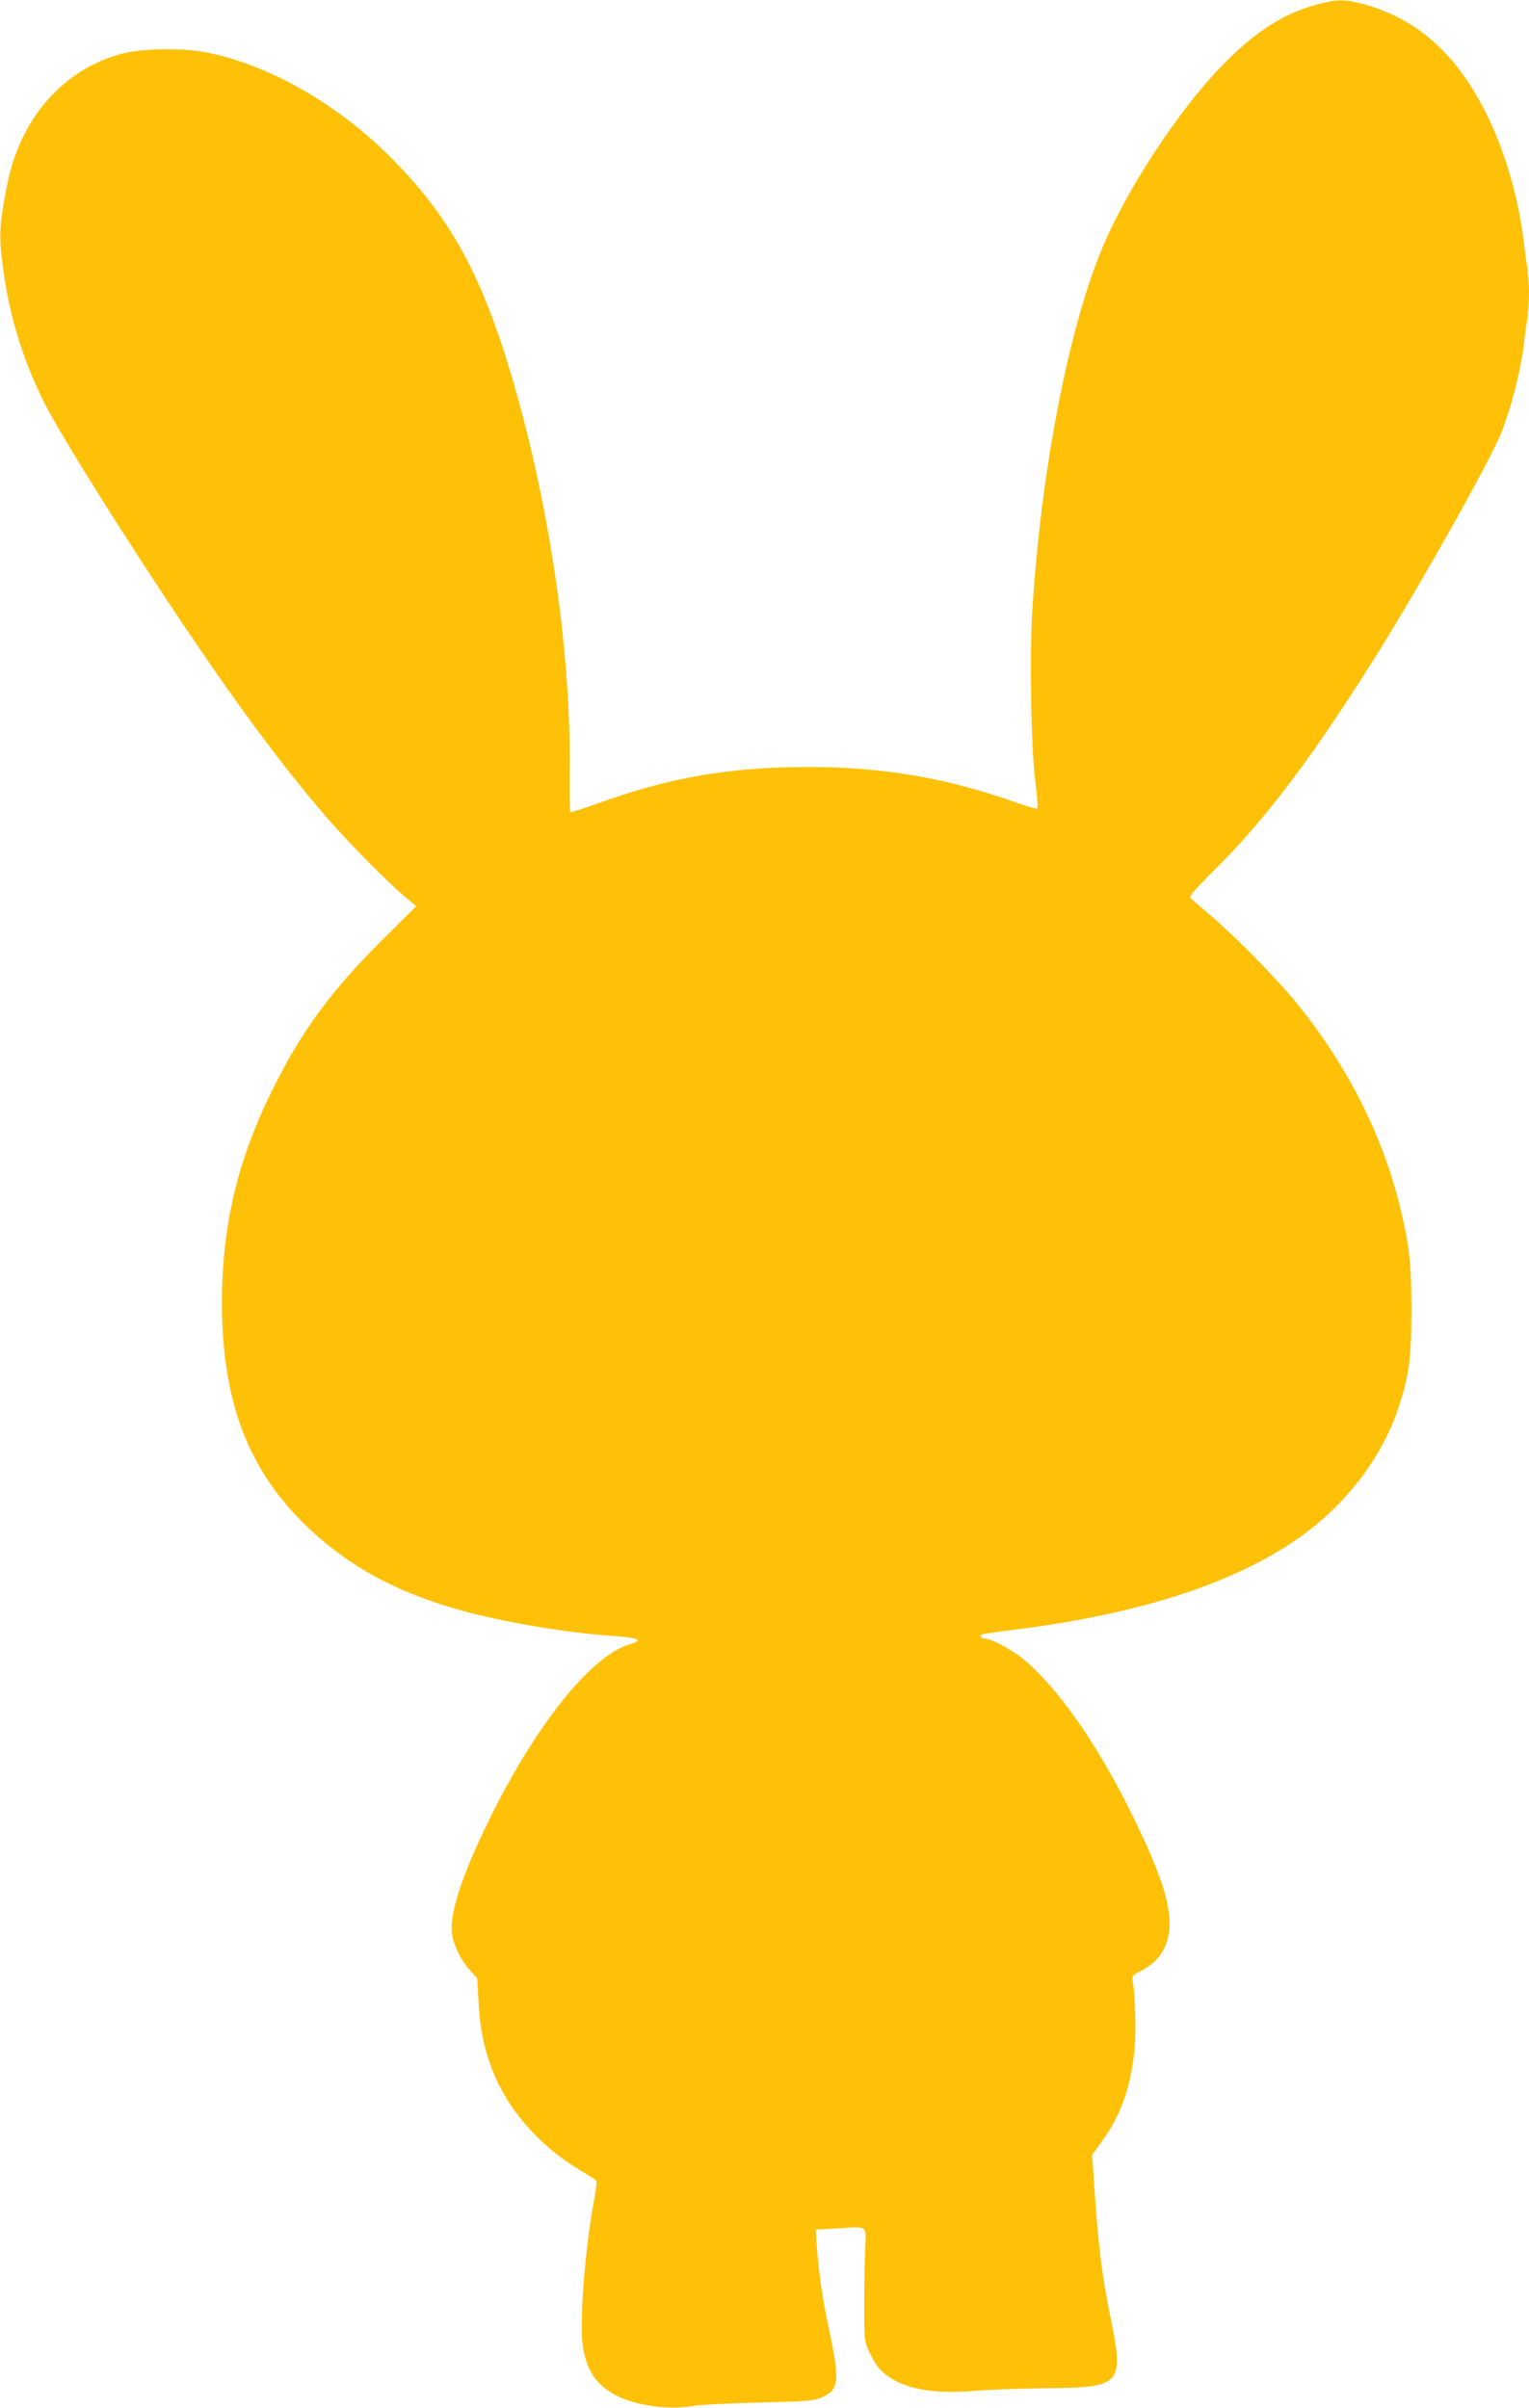 <?xml version="1.0" standalone="no"?>
<!DOCTYPE svg PUBLIC "-//W3C//DTD SVG 20010904//EN"
 "http://www.w3.org/TR/2001/REC-SVG-20010904/DTD/svg10.dtd">
<svg version="1.0" xmlns="http://www.w3.org/2000/svg"
 width="813pt" height="1280pt" viewBox="0 0 813 1280"
 preserveAspectRatio="xMidYMid meet">
<g transform="translate(0,1280) scale(0.1,-0.1)"
fill="#ffc107" stroke="none">
<path d="M6998 12775 c-181 -50 -334 -150 -512 -336 -219 -228 -480 -624 -613
-929 -185 -423 -337 -1198 -384 -1955 -15 -250 -7 -724 16 -908 10 -76 14
-141 11 -144 -3 -4 -41 6 -84 21 -391 140 -726 199 -1137 199 -417 0 -739 -56
-1129 -198 -70 -25 -131 -44 -134 -41 -3 3 -4 111 -3 238 6 638 -114 1435
-319 2113 -158 522 -323 817 -630 1126 -290 292 -667 504 -1002 564 -120 21
-328 17 -428 -10 -315 -83 -545 -346 -613 -702 -44 -226 -45 -276 -13 -492 34
-226 106 -452 211 -661 85 -170 437 -731 750 -1196 289 -429 521 -741 751
-1008 120 -139 333 -354 428 -432 l49 -41 -175 -174 c-275 -273 -430 -483
-584 -791 -188 -373 -274 -732 -274 -1140 0 -558 156 -937 513 -1248 210 -183
448 -305 773 -394 215 -59 535 -113 779 -131 110 -8 145 -14 145 -25 0 -5 -12
-13 -27 -16 -208 -50 -508 -420 -763 -939 -147 -300 -212 -502 -196 -608 9
-60 48 -139 94 -189 l39 -43 7 -118 c7 -140 26 -239 67 -352 78 -216 249 -416
469 -548 47 -28 88 -55 91 -59 3 -5 -2 -50 -12 -101 -48 -253 -79 -655 -60
-778 21 -134 73 -209 183 -265 101 -51 276 -75 395 -54 37 7 199 15 358 19
267 7 294 9 338 29 88 39 93 86 36 356 -35 162 -55 300 -65 437 l-7 97 115 7
c167 10 154 21 148 -120 -3 -66 -5 -201 -5 -300 0 -176 1 -181 28 -240 16 -33
40 -73 55 -88 93 -98 257 -136 498 -116 71 6 239 12 374 14 422 5 428 12 351
396 -41 199 -61 360 -82 669 l-12 175 54 75 c97 135 148 276 170 470 11 89 6
288 -7 372 -6 35 -5 37 35 57 103 53 152 125 159 236 7 126 -48 294 -200 602
-178 361 -379 652 -561 811 -60 53 -184 122 -219 122 -27 0 -31 19 -6 25 13 2
95 14 183 25 652 83 1155 247 1495 488 245 173 437 423 524 684 58 171 70 265
71 518 0 257 -11 353 -65 571 -93 370 -275 730 -531 1049 -104 131 -322 354
-454 468 -55 47 -108 93 -118 102 -17 16 -10 25 141 176 265 265 528 618 864
1159 238 384 576 988 640 1143 48 119 102 324 118 452 6 52 15 122 21 156 5
33 9 94 9 134 0 40 -4 101 -9 134 -6 34 -15 104 -21 156 -27 223 -100 471
-195 662 -160 322 -370 509 -658 587 -97 26 -140 26 -249 -4z"/>
</g>
</svg>
